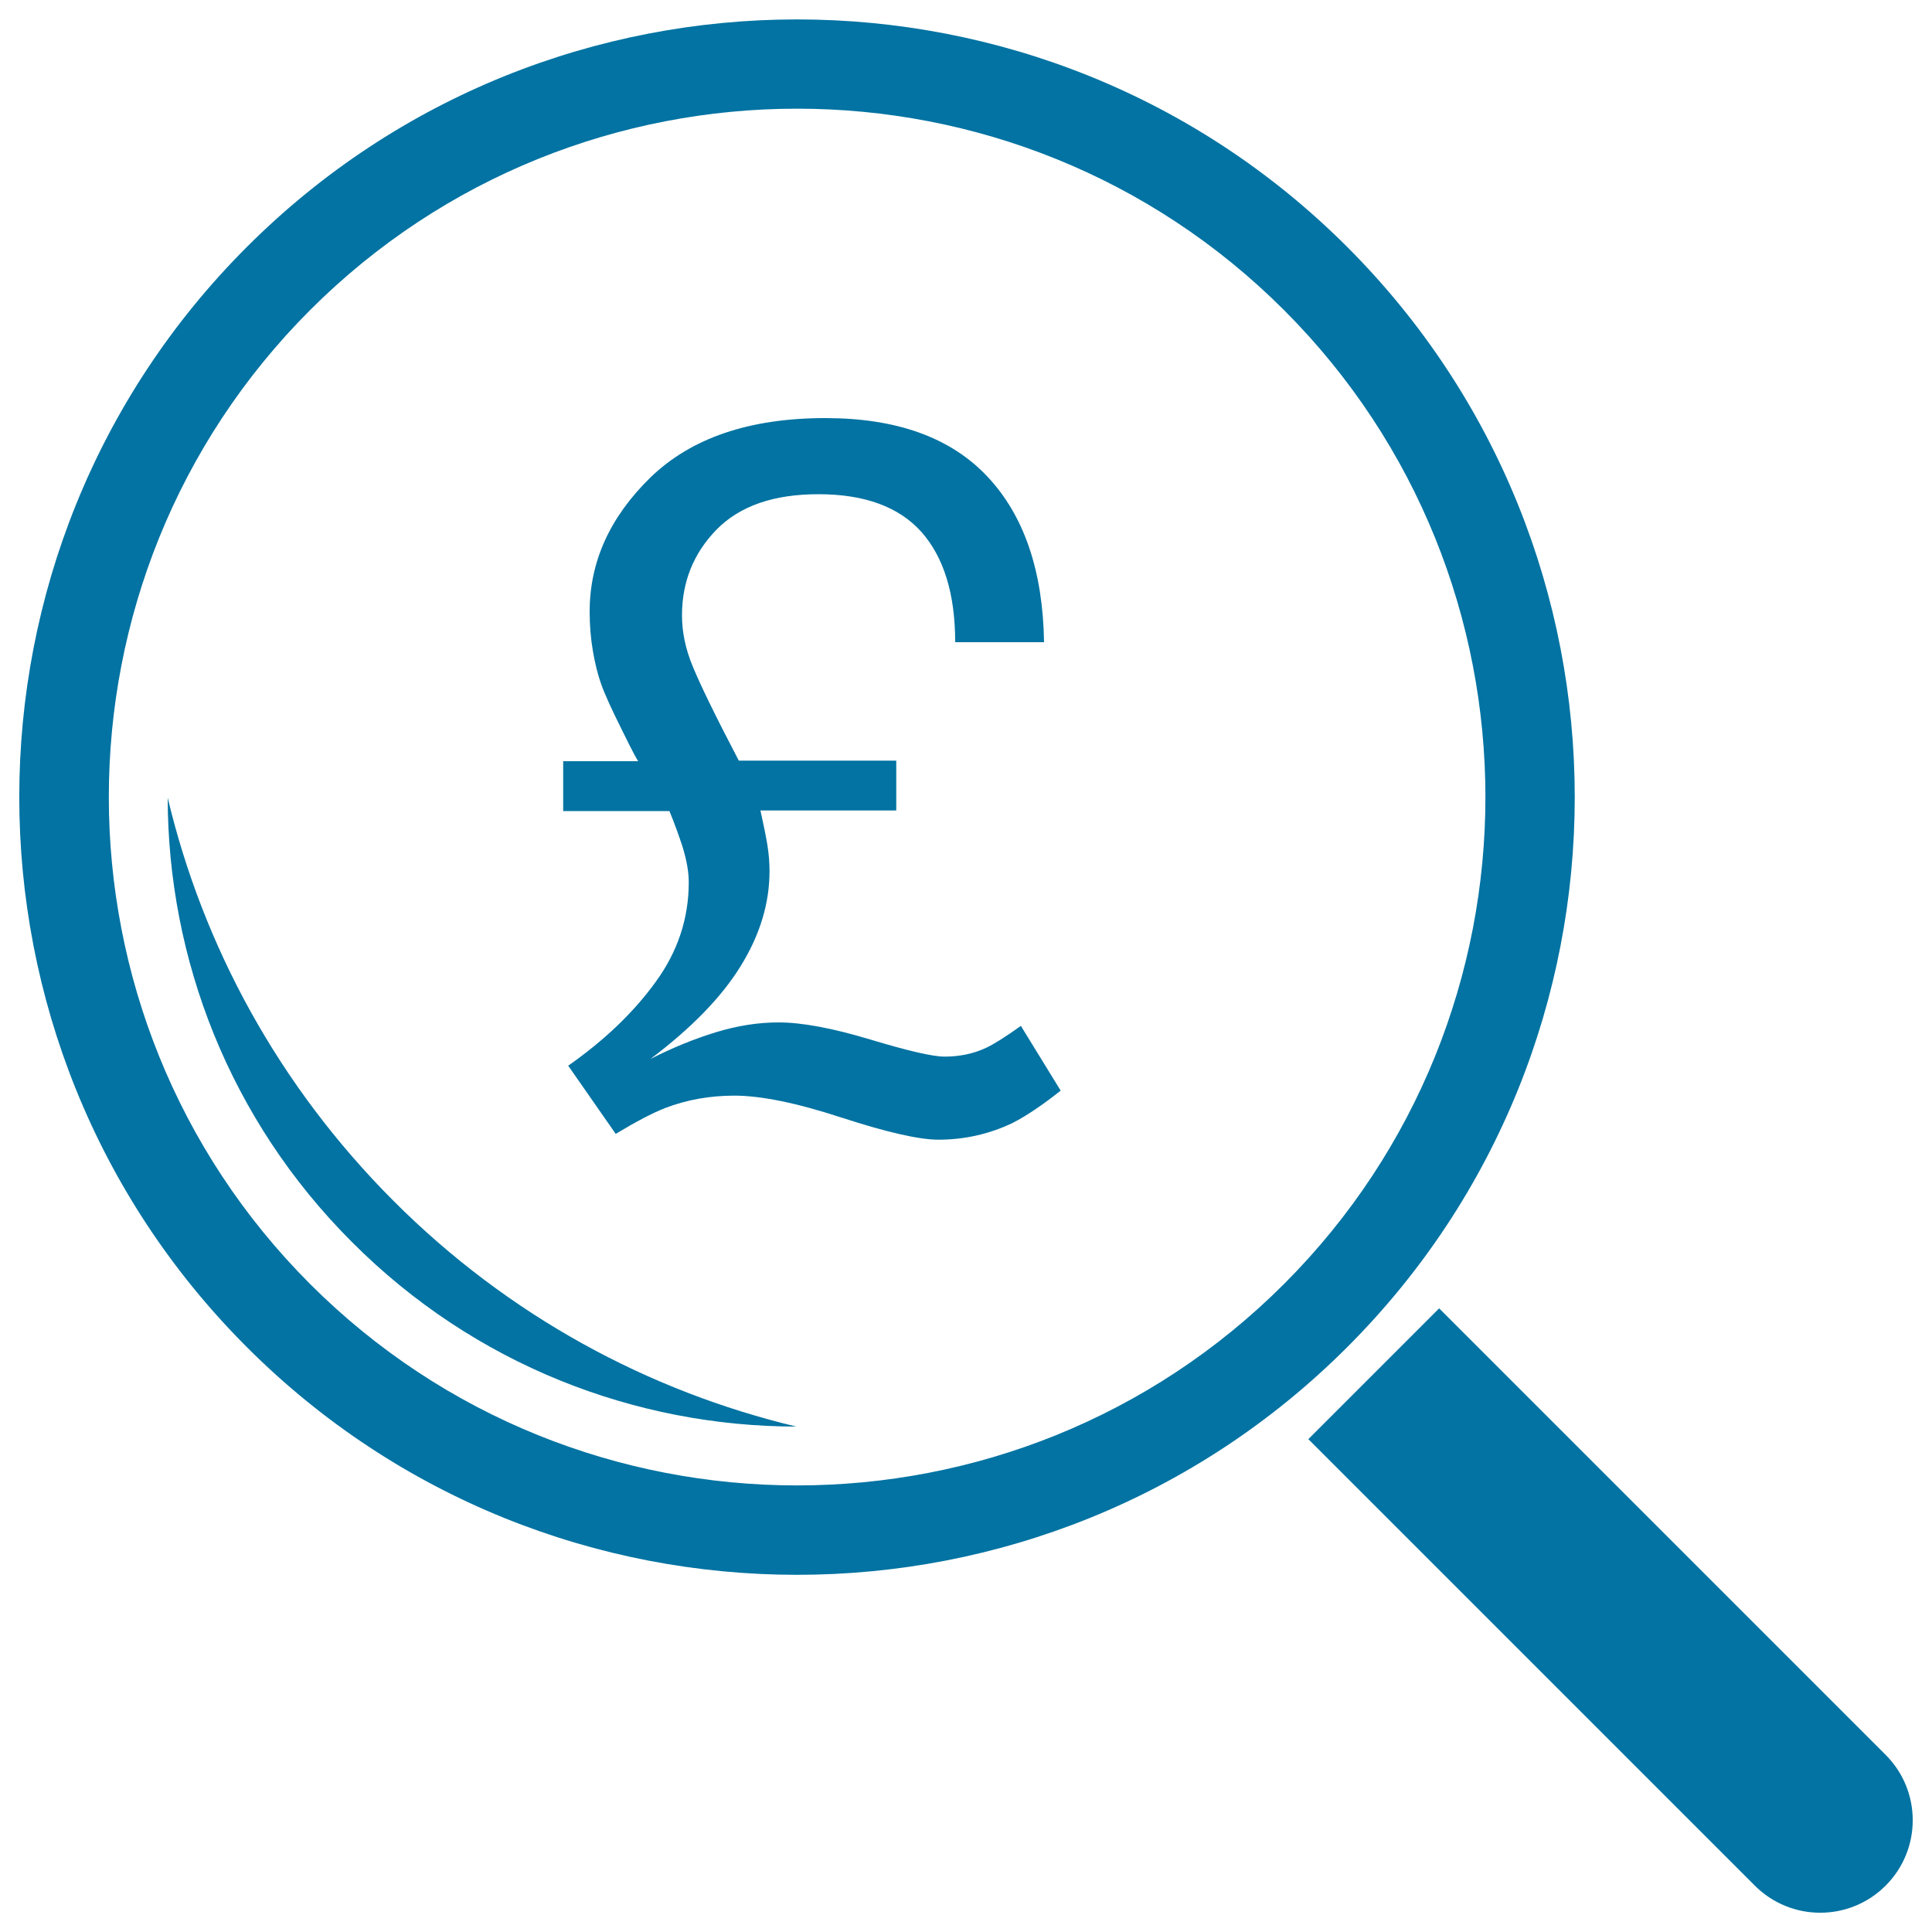 <svg xmlns="http://www.w3.org/2000/svg" viewBox="0 0 1000 1000" style="fill:#0273a2">
<title>Search For Pounds SVG icon</title>
<g><path d="M346.5,419.8h-55V394h39c0,0.8-2.8-4.4-8.3-15.6c-5.6-11.2-9.3-19.3-11.1-24.5c-1.7-4.8-3.1-10.4-4.2-16.8c-1.1-6.4-1.7-13.2-1.7-20.5c0-25.9,10.5-49,31.5-69.5c21.1-20.4,51.2-30.7,90.5-30.7c37,0,64.9,10.1,83.9,30.3c19,20.2,28.7,48.8,29.3,85.7h-46c0-25-5.9-44-17.5-57.1c-11.7-13-29.4-19.5-53.3-19.5c-23.2,0-40.7,6.1-52.7,18.3c-11.9,12.2-17.9,27-17.9,44.4c0,8.6,1.8,17.5,5.6,26.5c3.7,9.1,11.6,25.4,23.8,48.7h81.5v25.8h-70.3c1.7,7.6,2.9,13.6,3.6,17.9c0.7,4.3,1.1,8.8,1.1,13.5c0,16.6-4.9,32.9-14.9,49.1c-9.9,16.1-25.5,32.1-46.7,48.1c11.4-5.8,22.7-10.4,33.8-13.8c11.1-3.4,21.9-5.1,32.5-5.1c11.9,0,27.7,2.9,47.3,8.8c19.6,5.9,32.4,8.9,38.6,8.9c7.8,0,15-1.5,21.4-4.5c3.9-1.8,10-5.6,18.1-11.4l20.6,33.5c-9.3,7.4-17.6,13-24.8,16.7c-12.1,5.8-25,8.7-38.5,8.7c-9.9,0-26.6-3.8-50-11.4c-23.5-7.7-42-11.4-55.6-11.4c-12.6,0-24.5,2.1-35.8,6.4c-6.6,2.6-15.2,7.1-25.6,13.4l-24.6-35.3c18.7-13.1,33.8-27.5,45.3-43.4c11.5-15.8,17.1-33,17.1-51.6c0-5.3-1.1-11.5-3.3-18.6C351.8,433.8,349.7,427.6,346.5,419.8z M127.8,697.3c-157.1-157-157.1-412.5,0-569.5c157-157,412.5-157,569.5,0c157,157,157.1,412.5,0,569.5C540.3,854.4,284.8,854.4,127.8,697.3z M160.5,664.6c139,139,365.1,139,504.1,0c139-139,139-365.1,0-504.1c-139-139-365.1-139-504.1,0C21.6,299.5,21.6,525.6,160.5,664.6z M744.9,677.2l-67.7,67.7h0L908.3,976c18.7,18.7,49,18.7,67.7,0c18.7-18.7,18.7-49,0-67.7L744.9,677.2L744.9,677.2z M412.2,738.4c-76.5-18.3-149-57.2-208.6-116.9C144,561.8,105,489.4,86.8,412.9c0.1,83.3,31.9,166.6,95.4,230C245.6,706.5,328.9,738.3,412.2,738.4z"/></g>
</svg>